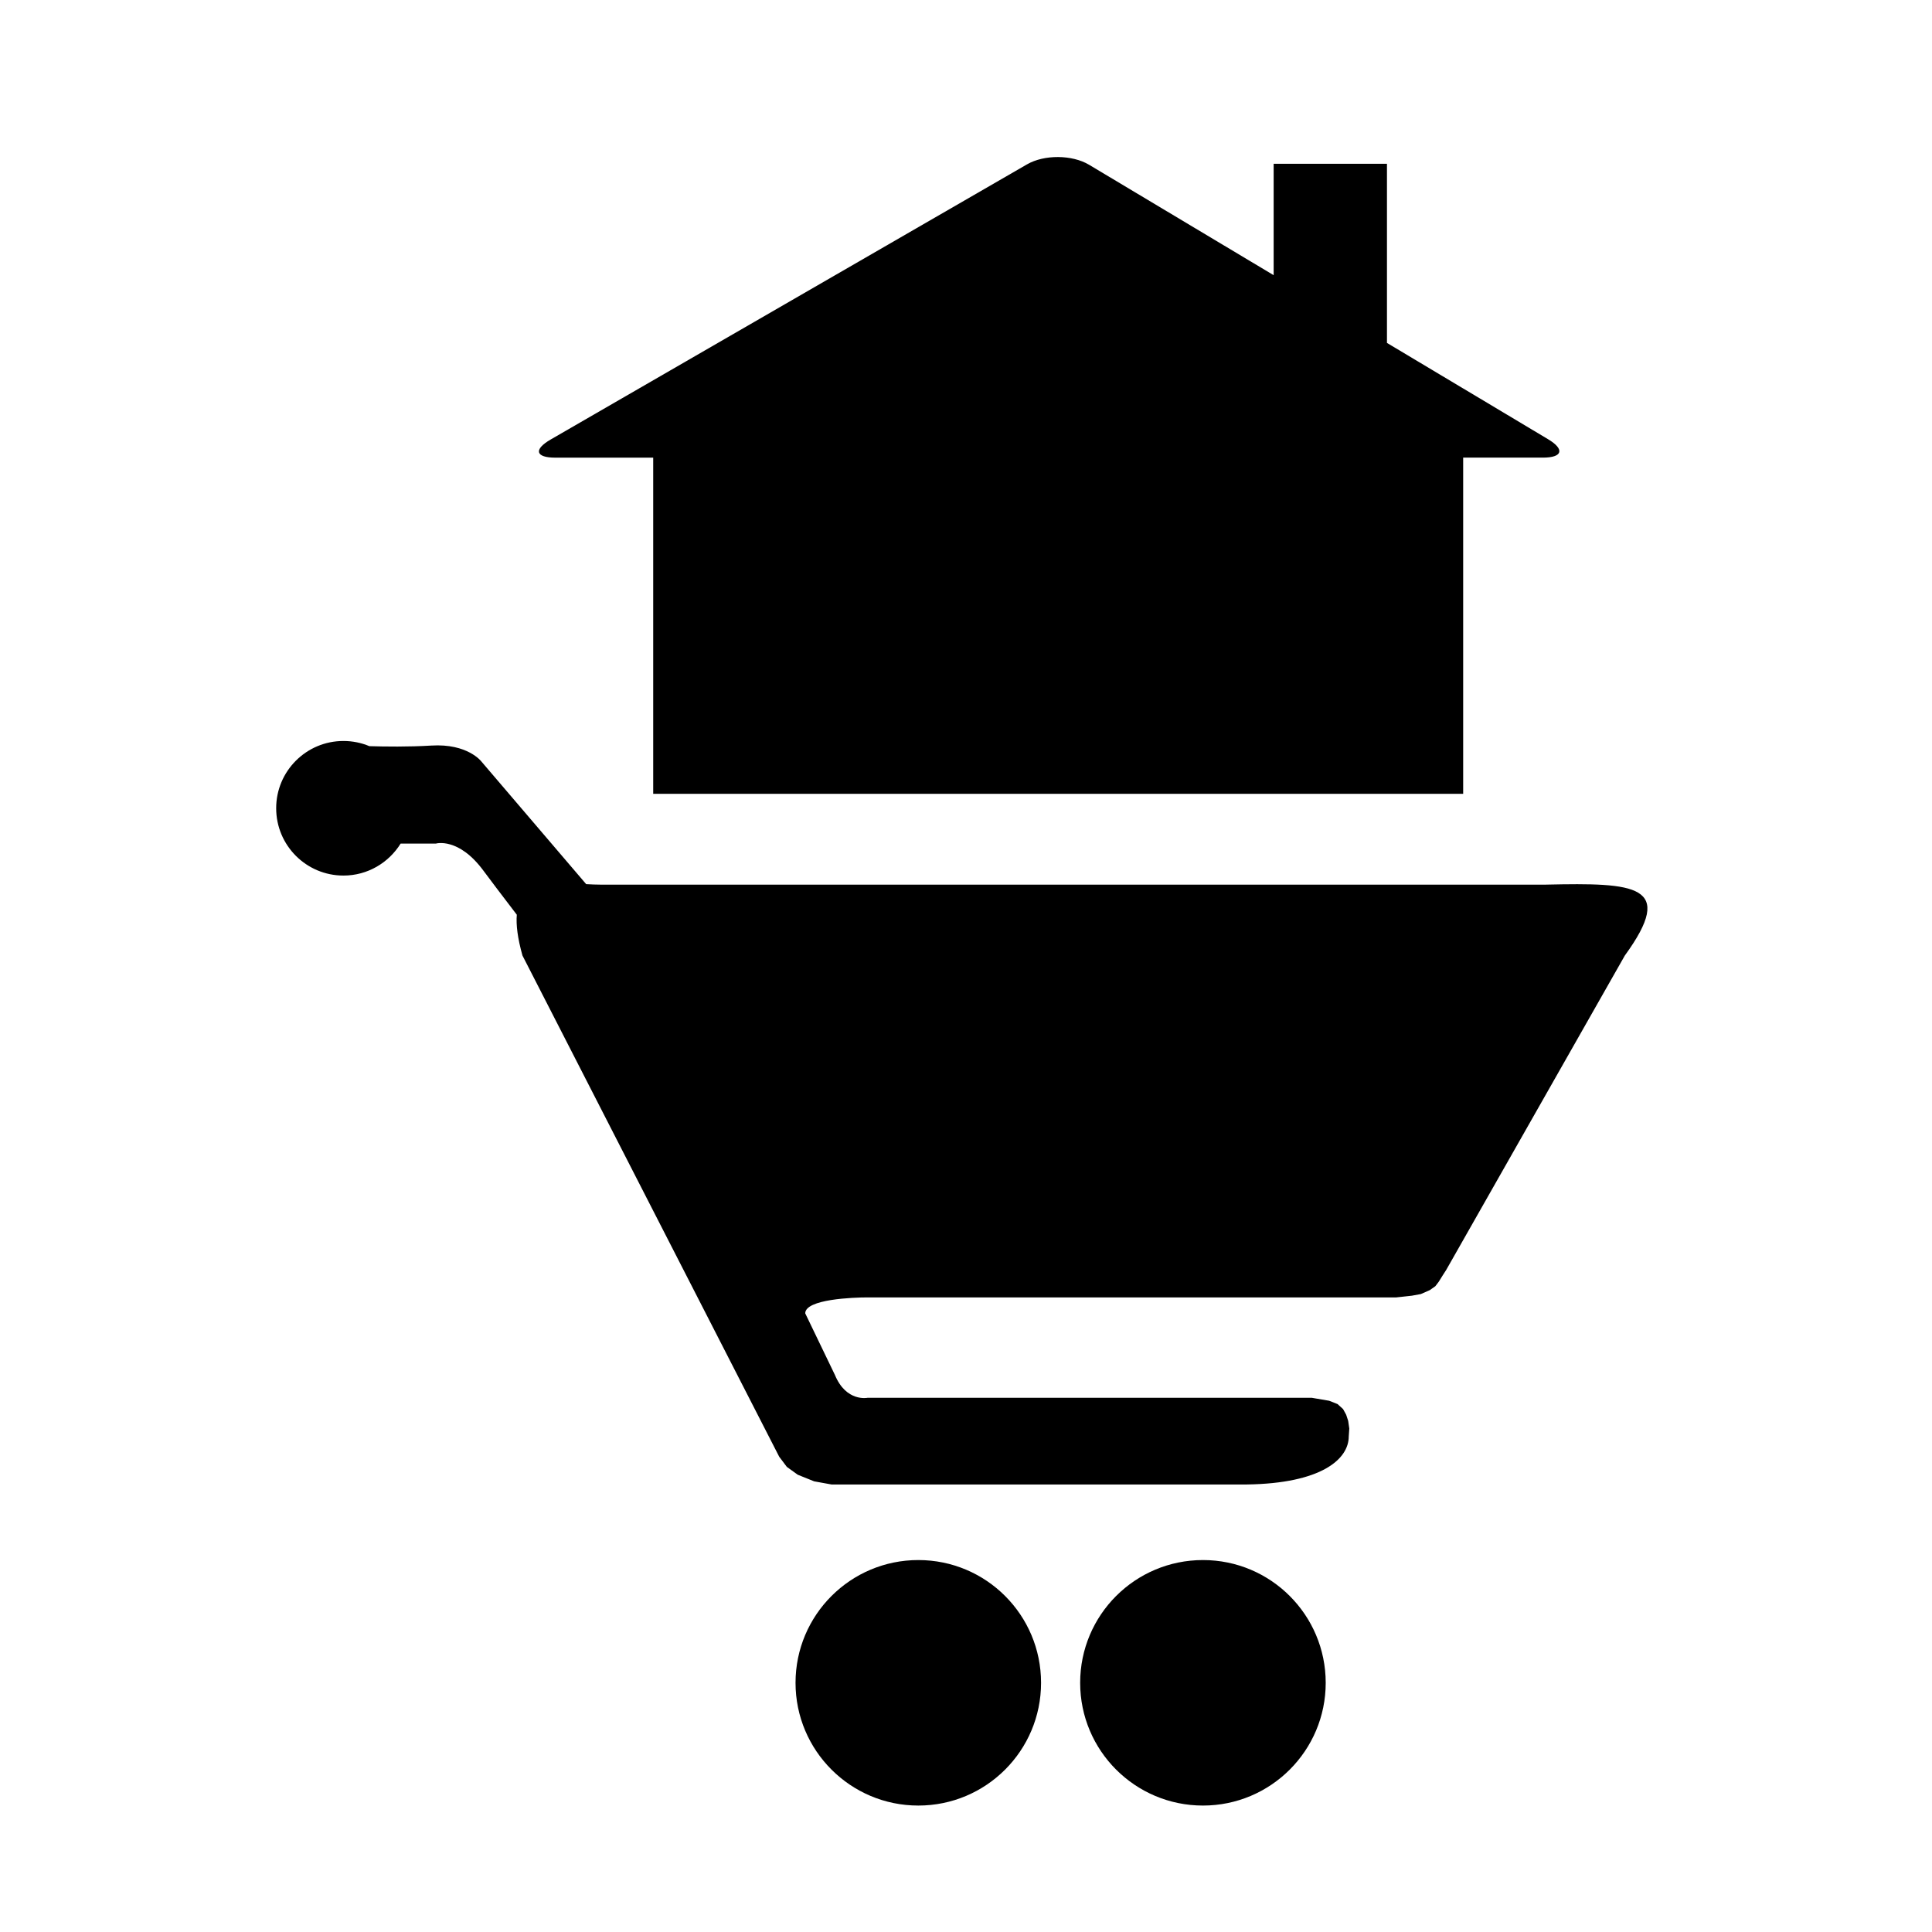 <?xml version="1.0" encoding="UTF-8"?>
<!-- Uploaded to: SVG Find, www.svgrepo.com, Generator: SVG Find Mixer Tools -->
<svg fill="#000000" width="800px" height="800px" version="1.1" viewBox="144 144 512 512" xmlns="http://www.w3.org/2000/svg">
 <g>
  <path d="m289.89 260.5 126.28-72.941c4.543-2.629 11.945-2.586 16.453 0.109l48.91 29.258v-29.523h30.027v47.473l20.191 12.07h0.012l22.469 13.438c4.504 2.684 3.891 4.891-1.355 4.891h-21.121v89.09h-214.65v-89.082h-25.938c-5.254 0-5.82-2.148-1.277-4.781z"/>
  <path d="m553.75 378.44h-250.46c-1.281 0-2.621-0.055-3.949-0.133l-27.762-32.496s-3.633-4.832-13.297-4.227c-5.977 0.367-12.352 0.281-16.398 0.156-2.121-0.891-4.449-1.371-6.871-1.371-9.844 0-17.824 7.981-17.824 17.824 0 9.855 7.981 17.84 17.824 17.84 6.414 0 12.004-3.406 15.156-8.473h9.34s6.027-1.793 12.672 7.266c1.777 2.398 4.996 6.648 8.777 11.586-0.223 2.691 0.207 6.203 1.5 10.816l68.039 132.82 2.023 2.691 2.891 2.082 4.348 1.75 4.602 0.832h110.05c19.926-0.273 27.02-6.793 27.02-12.723l0.145-2.102-0.293-2.031-0.535-1.629-0.82-1.5-1.465-1.324-2.211-0.875-4.594-0.785-117.74-0.004s-5.672 1.188-8.664-6.07l-7.859-16.309c0-3.769 12.734-4.223 16.523-4.223h140.09l2.082-0.227 2.07-0.227 2.367-0.43 2.379-1.043 1.477-1.043 0.887-1.164 1.094-1.758 0.875-1.355 47.359-83.352c13.648-18.793 2.801-19.301-20.848-18.793z"/>
  <path d="m462.8 557.43c-17.98 0-32.547 14.555-32.547 32.535 0 17.961 14.566 32.527 32.547 32.527 17.961 0 32.527-14.566 32.527-32.527-0.008-17.98-14.566-32.535-32.527-32.535z"/>
  <path d="m387.36 557.43c-17.957 0-32.535 14.555-32.535 32.535 0 17.961 14.574 32.527 32.535 32.527 17.977 0 32.531-14.566 32.531-32.527 0-17.98-14.551-32.535-32.531-32.535z"/>
 </g>
</svg>